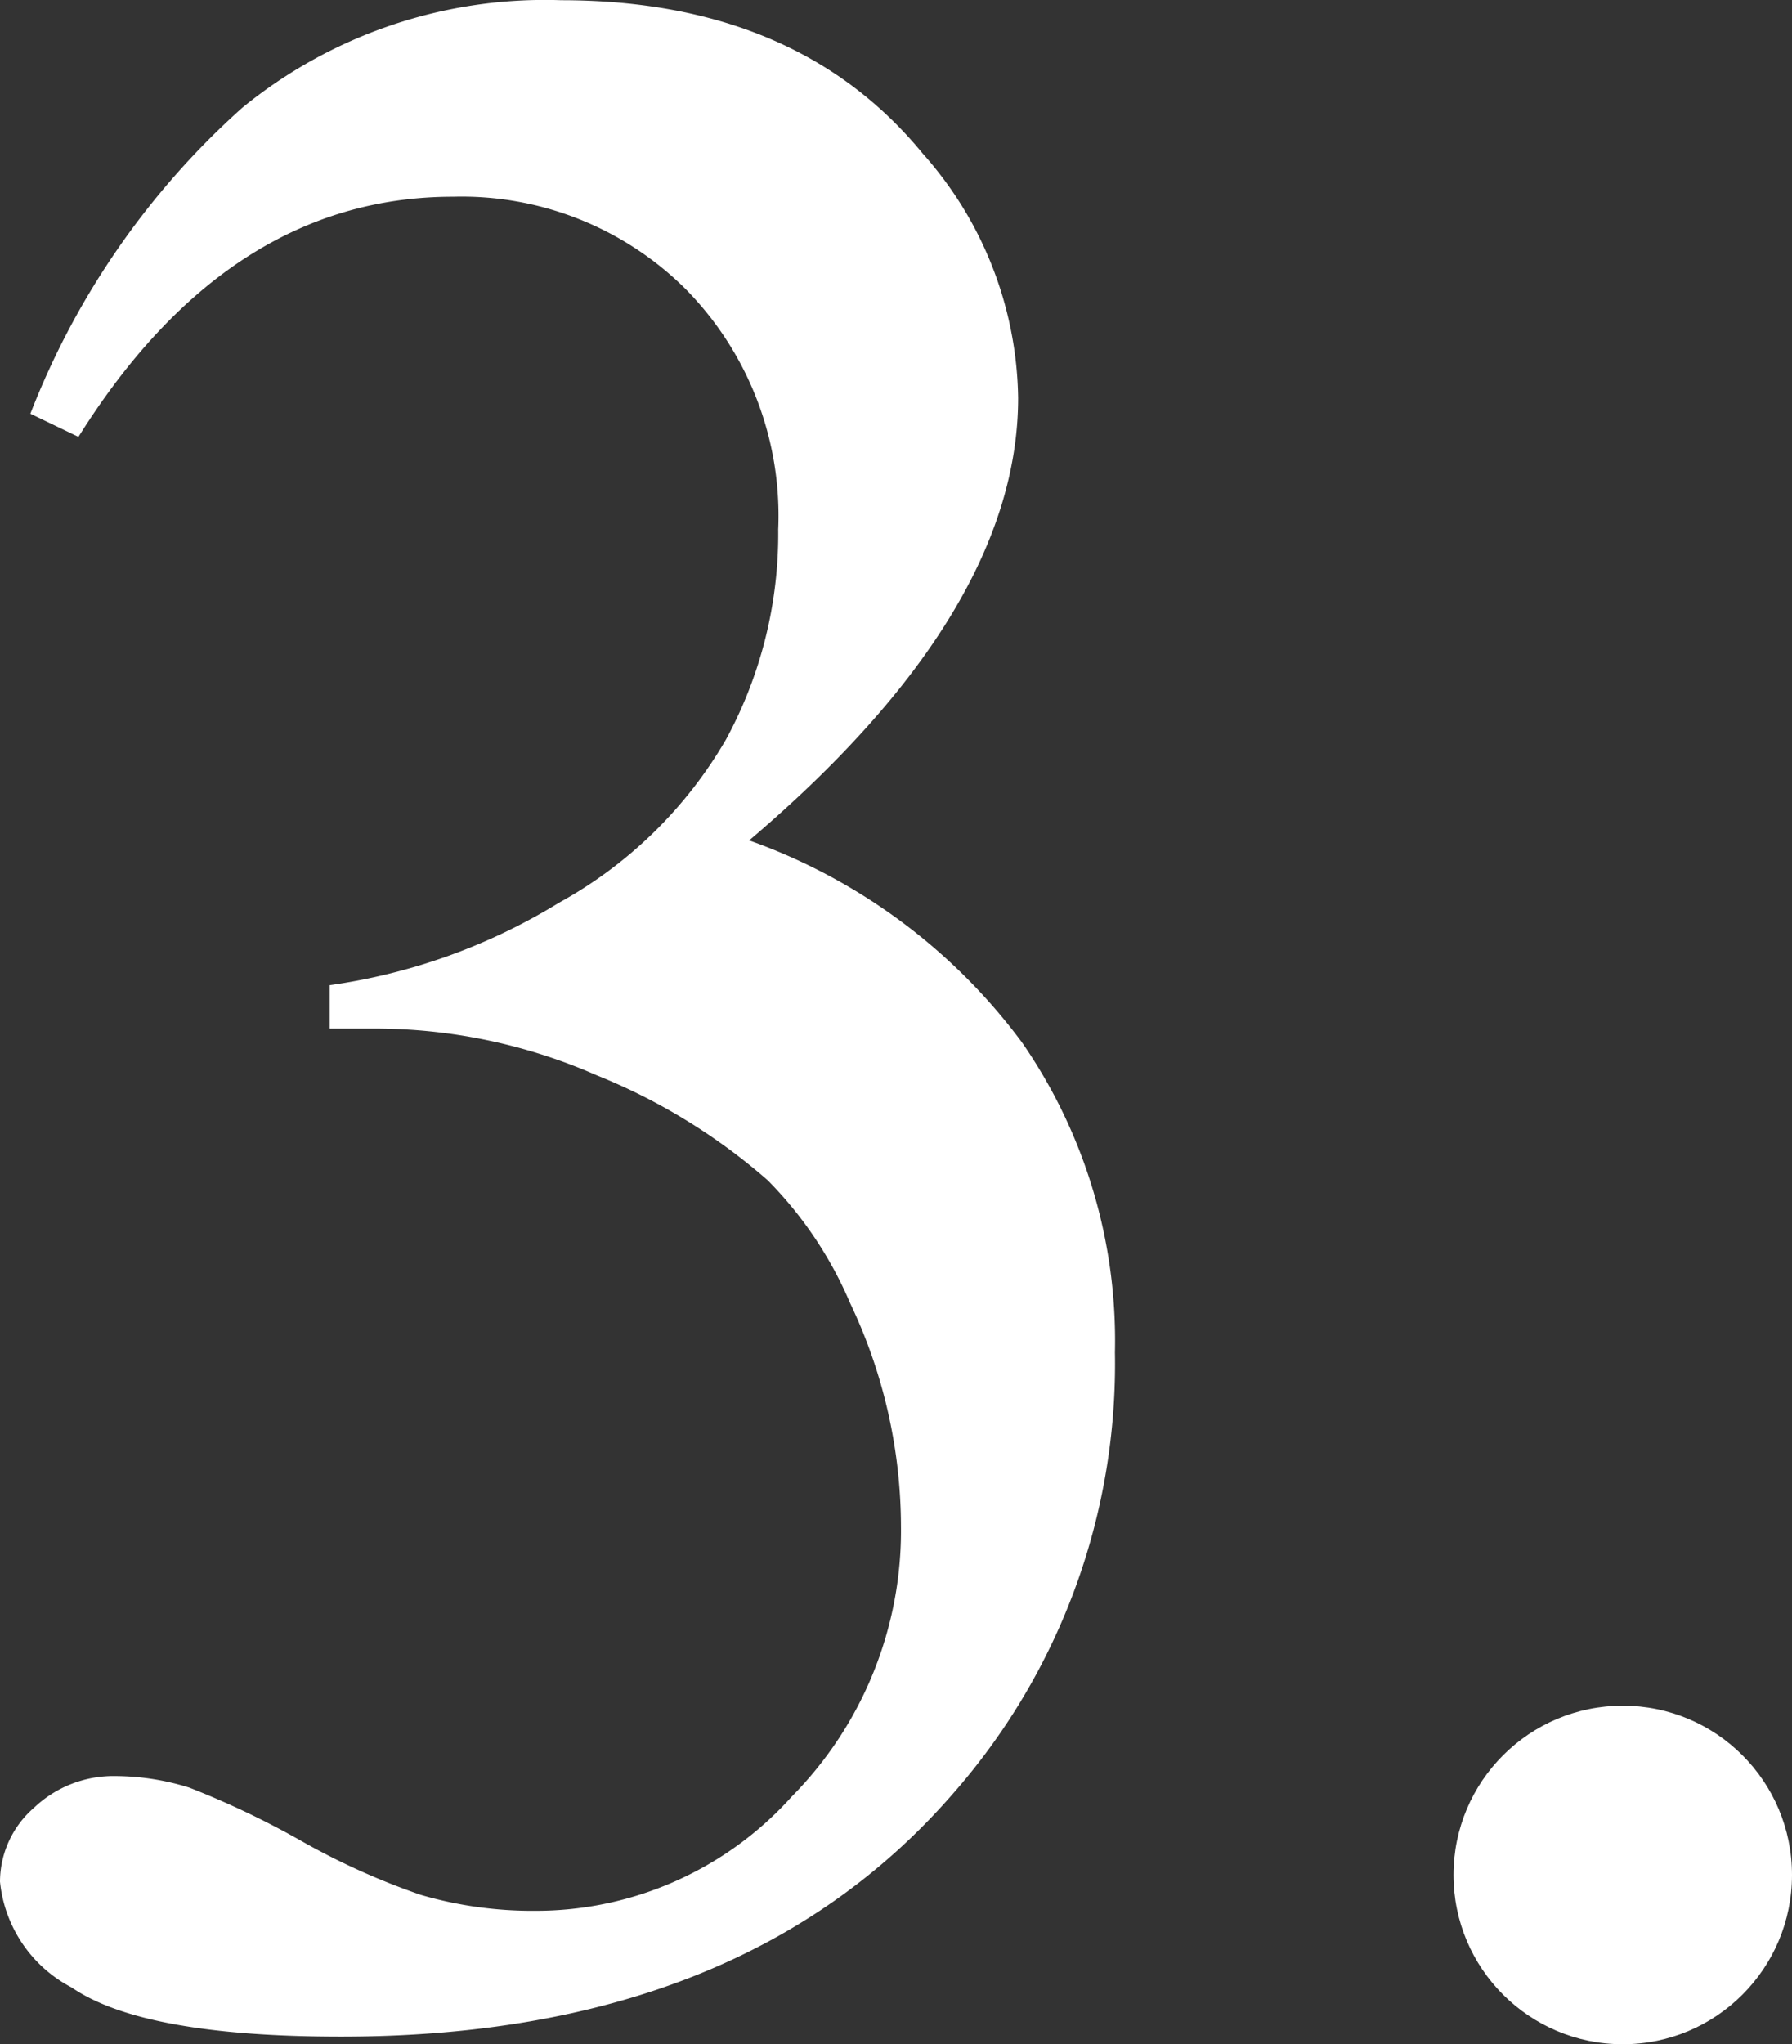 <svg xmlns="http://www.w3.org/2000/svg" width="42.353" height="48.305" viewBox="0 0 42.353 48.305"><rect x="0" y="0" width="42.353" height="48.305" fill="#333333" stroke="none"/><g transform="translate(-501 -2323.695)"><circle cx="4" cy="4" r="4" transform="translate(535.353 2364)" fill="#fff"/><path d="M3.555-37.529a18.829,18.829,0,0,1,5.007-7.229A11.3,11.3,0,0,1,16.1-47.3q5.571,0,8.545,3.623A8.859,8.859,0,0,1,26.9-37.905q0,5.059-6.357,10.459A13.761,13.761,0,0,1,27-22.661a12.389,12.389,0,0,1,2.188,7.314A15.386,15.386,0,0,1,25.361-4.922Q20.371.82,10.9.82,6.221.82,4.529-.342a3.176,3.176,0,0,1-1.692-2.5,2.322,2.322,0,0,1,.8-1.743,2.726,2.726,0,0,1,1.931-.752,5.908,5.908,0,0,1,1.743.273A20.531,20.531,0,0,1,9.946-3.811a16.706,16.706,0,0,0,2.837,1.282,9.431,9.431,0,0,0,2.7.376,8.128,8.128,0,0,0,6.067-2.7,8.94,8.94,0,0,0,2.581-6.392,12.32,12.32,0,0,0-1.2-5.264,9.325,9.325,0,0,0-1.948-2.905,14.164,14.164,0,0,0-4.033-2.478A13.036,13.036,0,0,0,11.724-23H10.63v-1.025a14.122,14.122,0,0,0,5.417-1.948A10.3,10.3,0,0,0,20-29.839a10.181,10.181,0,0,0,1.23-4.956,7.63,7.63,0,0,0-2.2-5.691,7.508,7.508,0,0,0-5.486-2.17q-5.3,0-8.853,5.674Z" transform="translate(498.163 2371)" fill="#fff"/></g></svg>